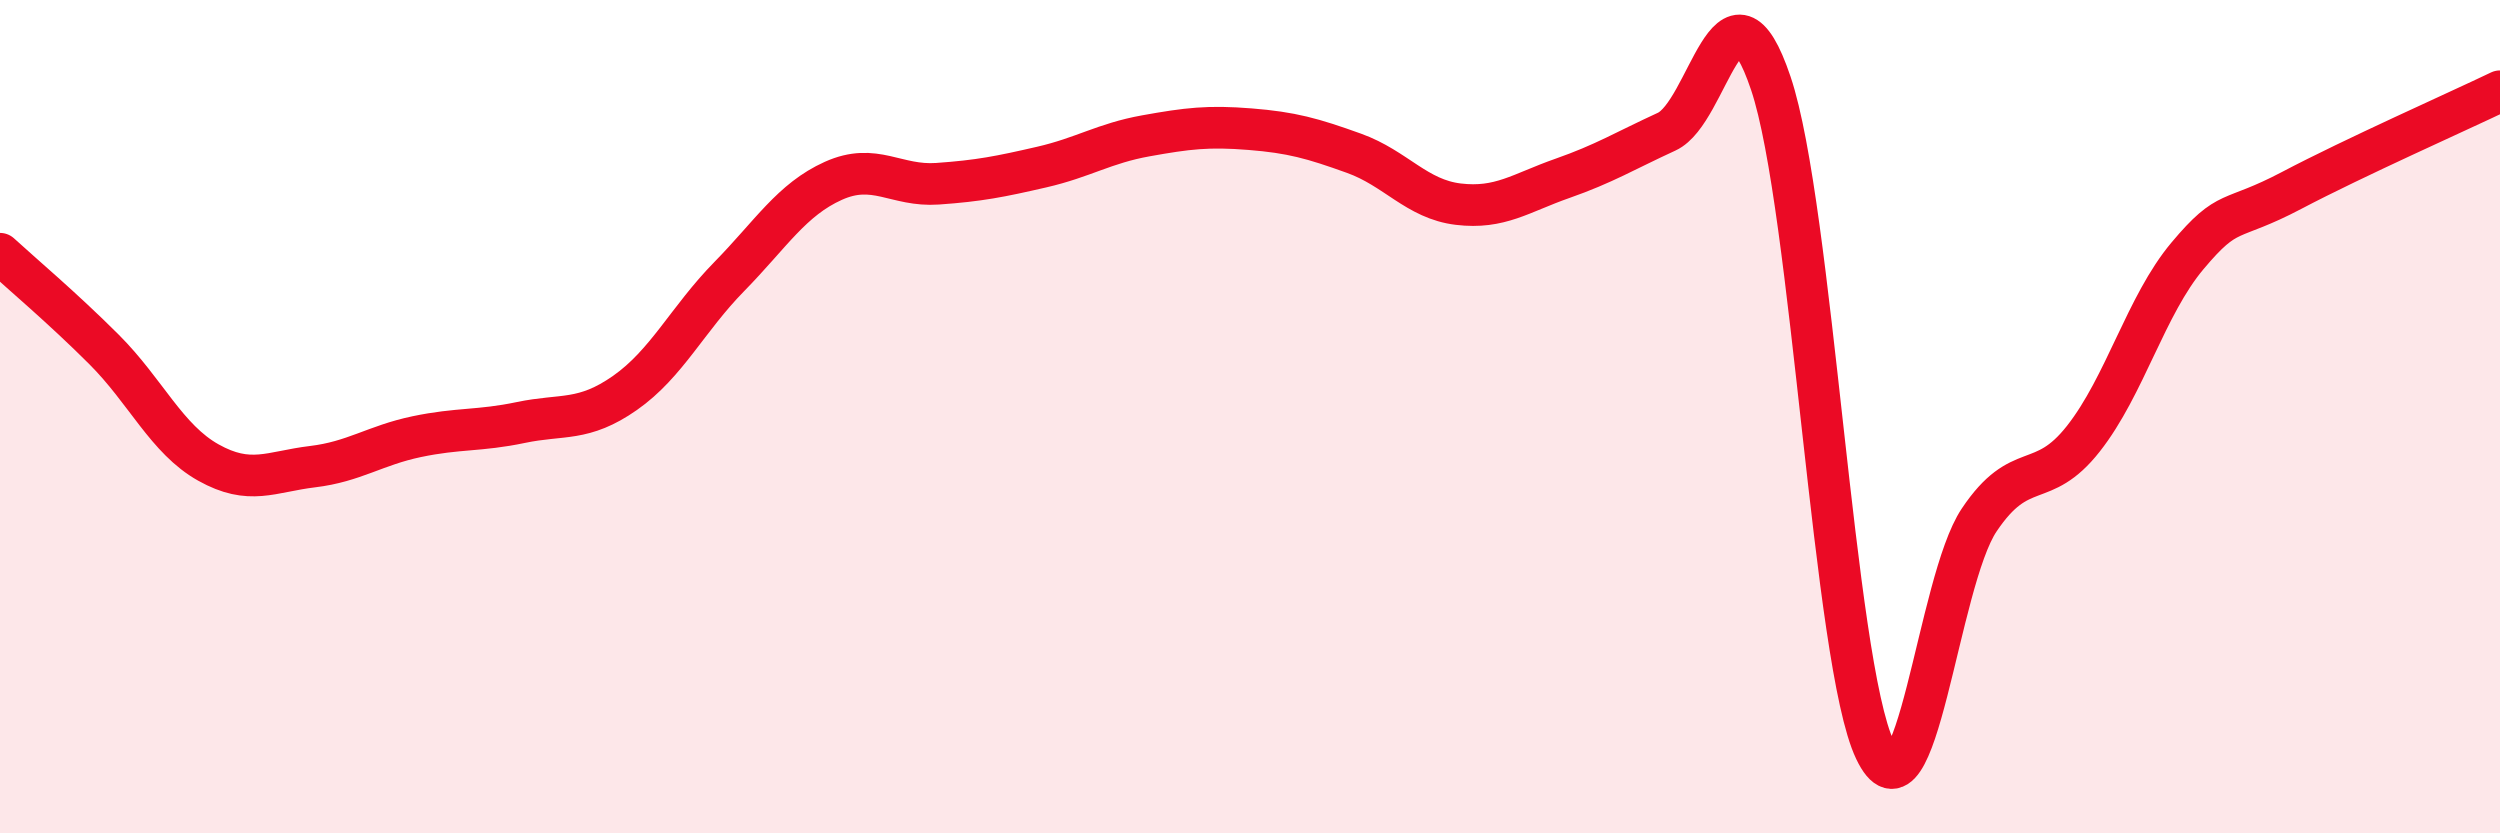 
    <svg width="60" height="20" viewBox="0 0 60 20" xmlns="http://www.w3.org/2000/svg">
      <path
        d="M 0,6.09 C 0.5,6.55 1.5,7.39 2.5,8.39 C 3.5,9.39 4,10.54 5,11.1 C 6,11.66 6.5,11.32 7.5,11.2 C 8.5,11.08 9,10.69 10,10.48 C 11,10.27 11.5,10.35 12.5,10.14 C 13.5,9.93 14,10.13 15,9.43 C 16,8.73 16.5,7.66 17.5,6.64 C 18.5,5.62 19,4.79 20,4.34 C 21,3.89 21.5,4.48 22.5,4.41 C 23.5,4.34 24,4.24 25,4.01 C 26,3.78 26.5,3.44 27.5,3.26 C 28.5,3.08 29,3.02 30,3.1 C 31,3.18 31.5,3.32 32.5,3.68 C 33.5,4.04 34,4.78 35,4.9 C 36,5.02 36.5,4.63 37.5,4.28 C 38.5,3.93 39,3.62 40,3.16 C 41,2.7 41.5,-0.97 42.5,2 C 43.5,4.97 44,15.9 45,18 C 46,20.1 46.5,13.97 47.5,12.48 C 48.5,10.99 49,11.8 50,10.53 C 51,9.26 51.5,7.33 52.5,6.14 C 53.5,4.95 53.5,5.36 55,4.57 C 56.5,3.78 59,2.67 60,2.19L60 20L0 20Z"
        fill="#EB0A25"
        opacity="0.1"
        stroke-linecap="round"
        stroke-linejoin="round"
      />
      <path
        d="M 0,6.09 C 0.5,6.55 1.5,7.39 2.5,8.39 C 3.5,9.39 4,10.54 5,11.1 C 6,11.66 6.5,11.32 7.5,11.2 C 8.5,11.08 9,10.69 10,10.48 C 11,10.27 11.5,10.35 12.5,10.14 C 13.5,9.93 14,10.13 15,9.43 C 16,8.73 16.5,7.66 17.5,6.64 C 18.5,5.62 19,4.79 20,4.34 C 21,3.89 21.5,4.48 22.5,4.41 C 23.5,4.34 24,4.24 25,4.01 C 26,3.78 26.5,3.44 27.5,3.26 C 28.5,3.08 29,3.02 30,3.1 C 31,3.18 31.5,3.32 32.5,3.68 C 33.5,4.04 34,4.78 35,4.9 C 36,5.02 36.5,4.63 37.5,4.28 C 38.5,3.93 39,3.62 40,3.16 C 41,2.7 41.5,-0.97 42.5,2 C 43.5,4.97 44,15.9 45,18 C 46,20.1 46.5,13.97 47.5,12.48 C 48.5,10.99 49,11.8 50,10.53 C 51,9.26 51.5,7.33 52.5,6.14 C 53.5,4.95 53.5,5.36 55,4.57 C 56.5,3.78 59,2.67 60,2.19"
        stroke="#EB0A25"
        stroke-width="1"
        fill="none"
        stroke-linecap="round"
        stroke-linejoin="round"
      />
    </svg>
  